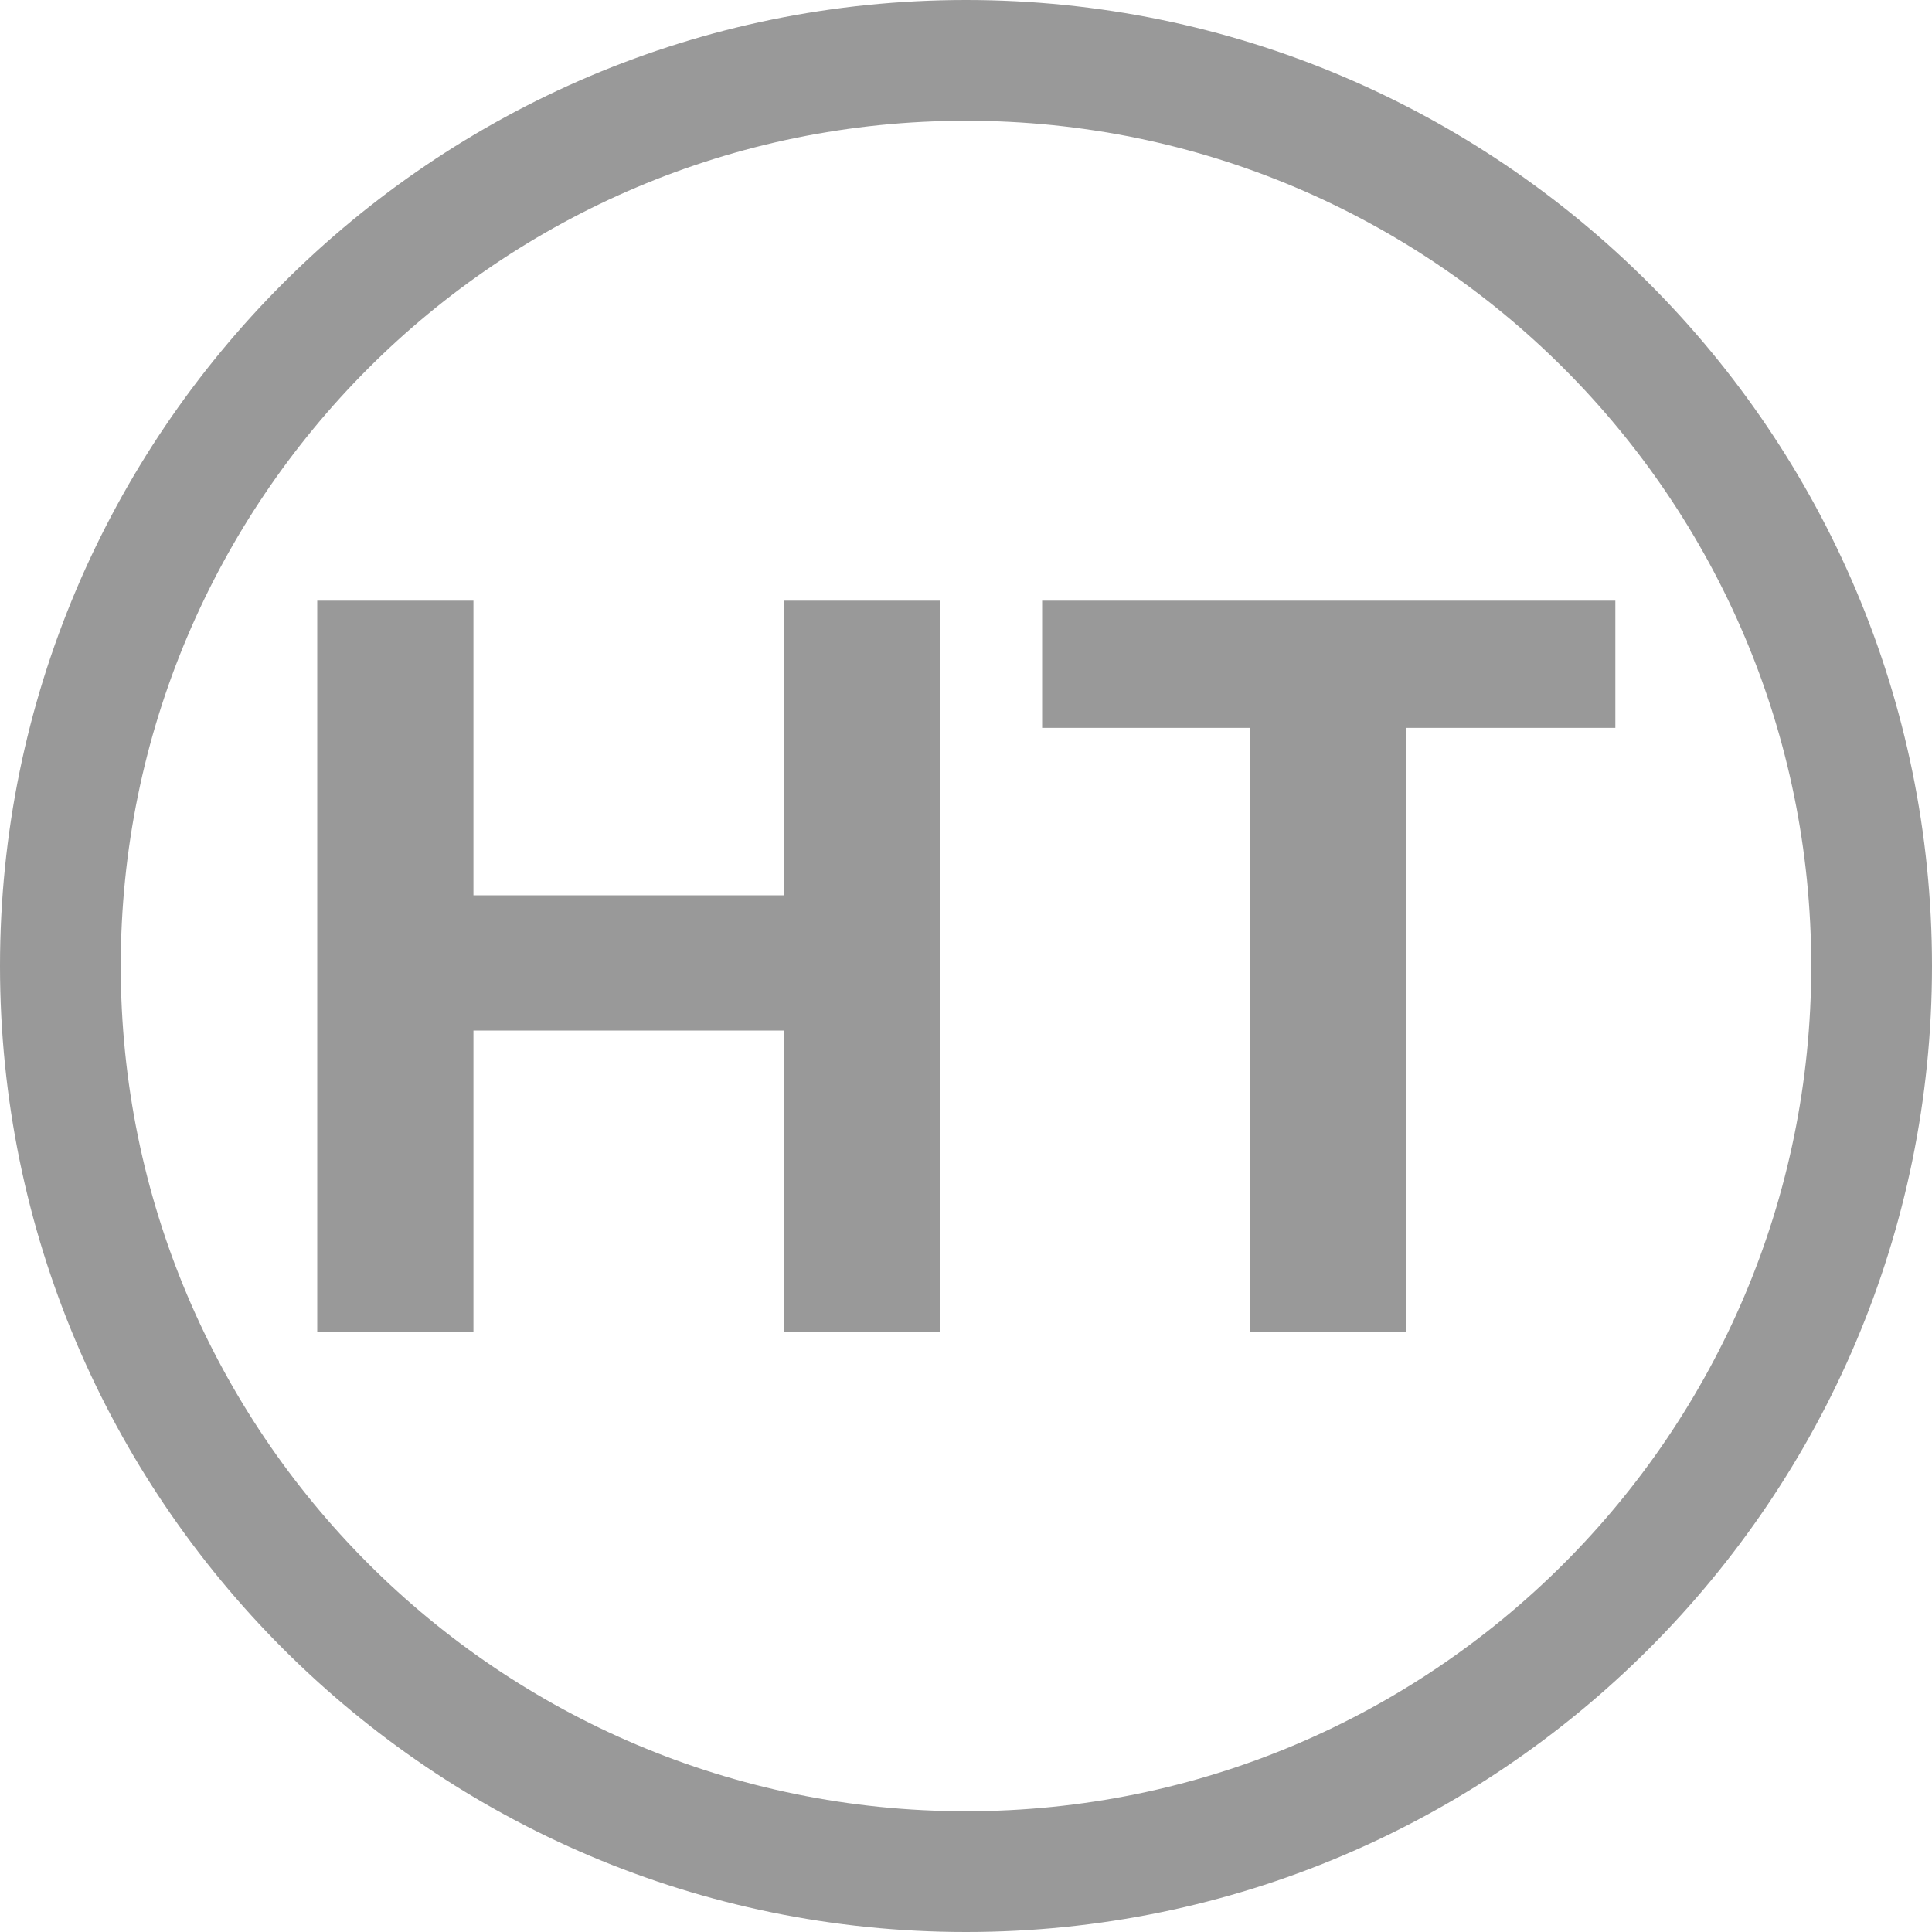 <?xml version="1.0" encoding="UTF-8"?>
<svg width="20px" height="20px" viewBox="0 0 20 20" version="1.1" xmlns="http://www.w3.org/2000/svg" xmlns:xlink="http://www.w3.org/1999/xlink">
    <title>ht@0.5x</title>
    <g id="Symbols" stroke="none" stroke-width="1" fill="none" fill-rule="evenodd">
        <g id="ht" fill="#999999">
            <path d="M10,0 C15.517,0 20,4.483 20,10 C20,15.517 15.517,20 10,20 C4.483,20 0,15.517 0,10 C0,4.483 4.483,0 10,0 Z M10,1.25 C5.167,1.25 1.25,5.167 1.25,10 C1.25,14.833 5.167,18.75 10,18.75 C14.833,18.75 18.75,14.833 18.75,10 C18.75,5.167 14.833,1.25 10,1.25 Z M4.901,6.218 L4.901,9.268 L8.118,9.268 L8.118,6.218 L9.734,6.218 L9.734,13.785 L8.118,13.785 L8.118,10.668 L4.901,10.668 L4.901,13.785 L3.284,13.785 L3.284,6.218 L4.901,6.218 Z M16.722,6.218 L16.722,7.535 L14.555,7.535 L14.555,13.785 L12.938,13.785 L12.938,7.535 L10.788,7.535 L10.788,6.218 L16.722,6.218 Z" id="Combined-Shape"></path>
        </g>
    </g>
</svg>